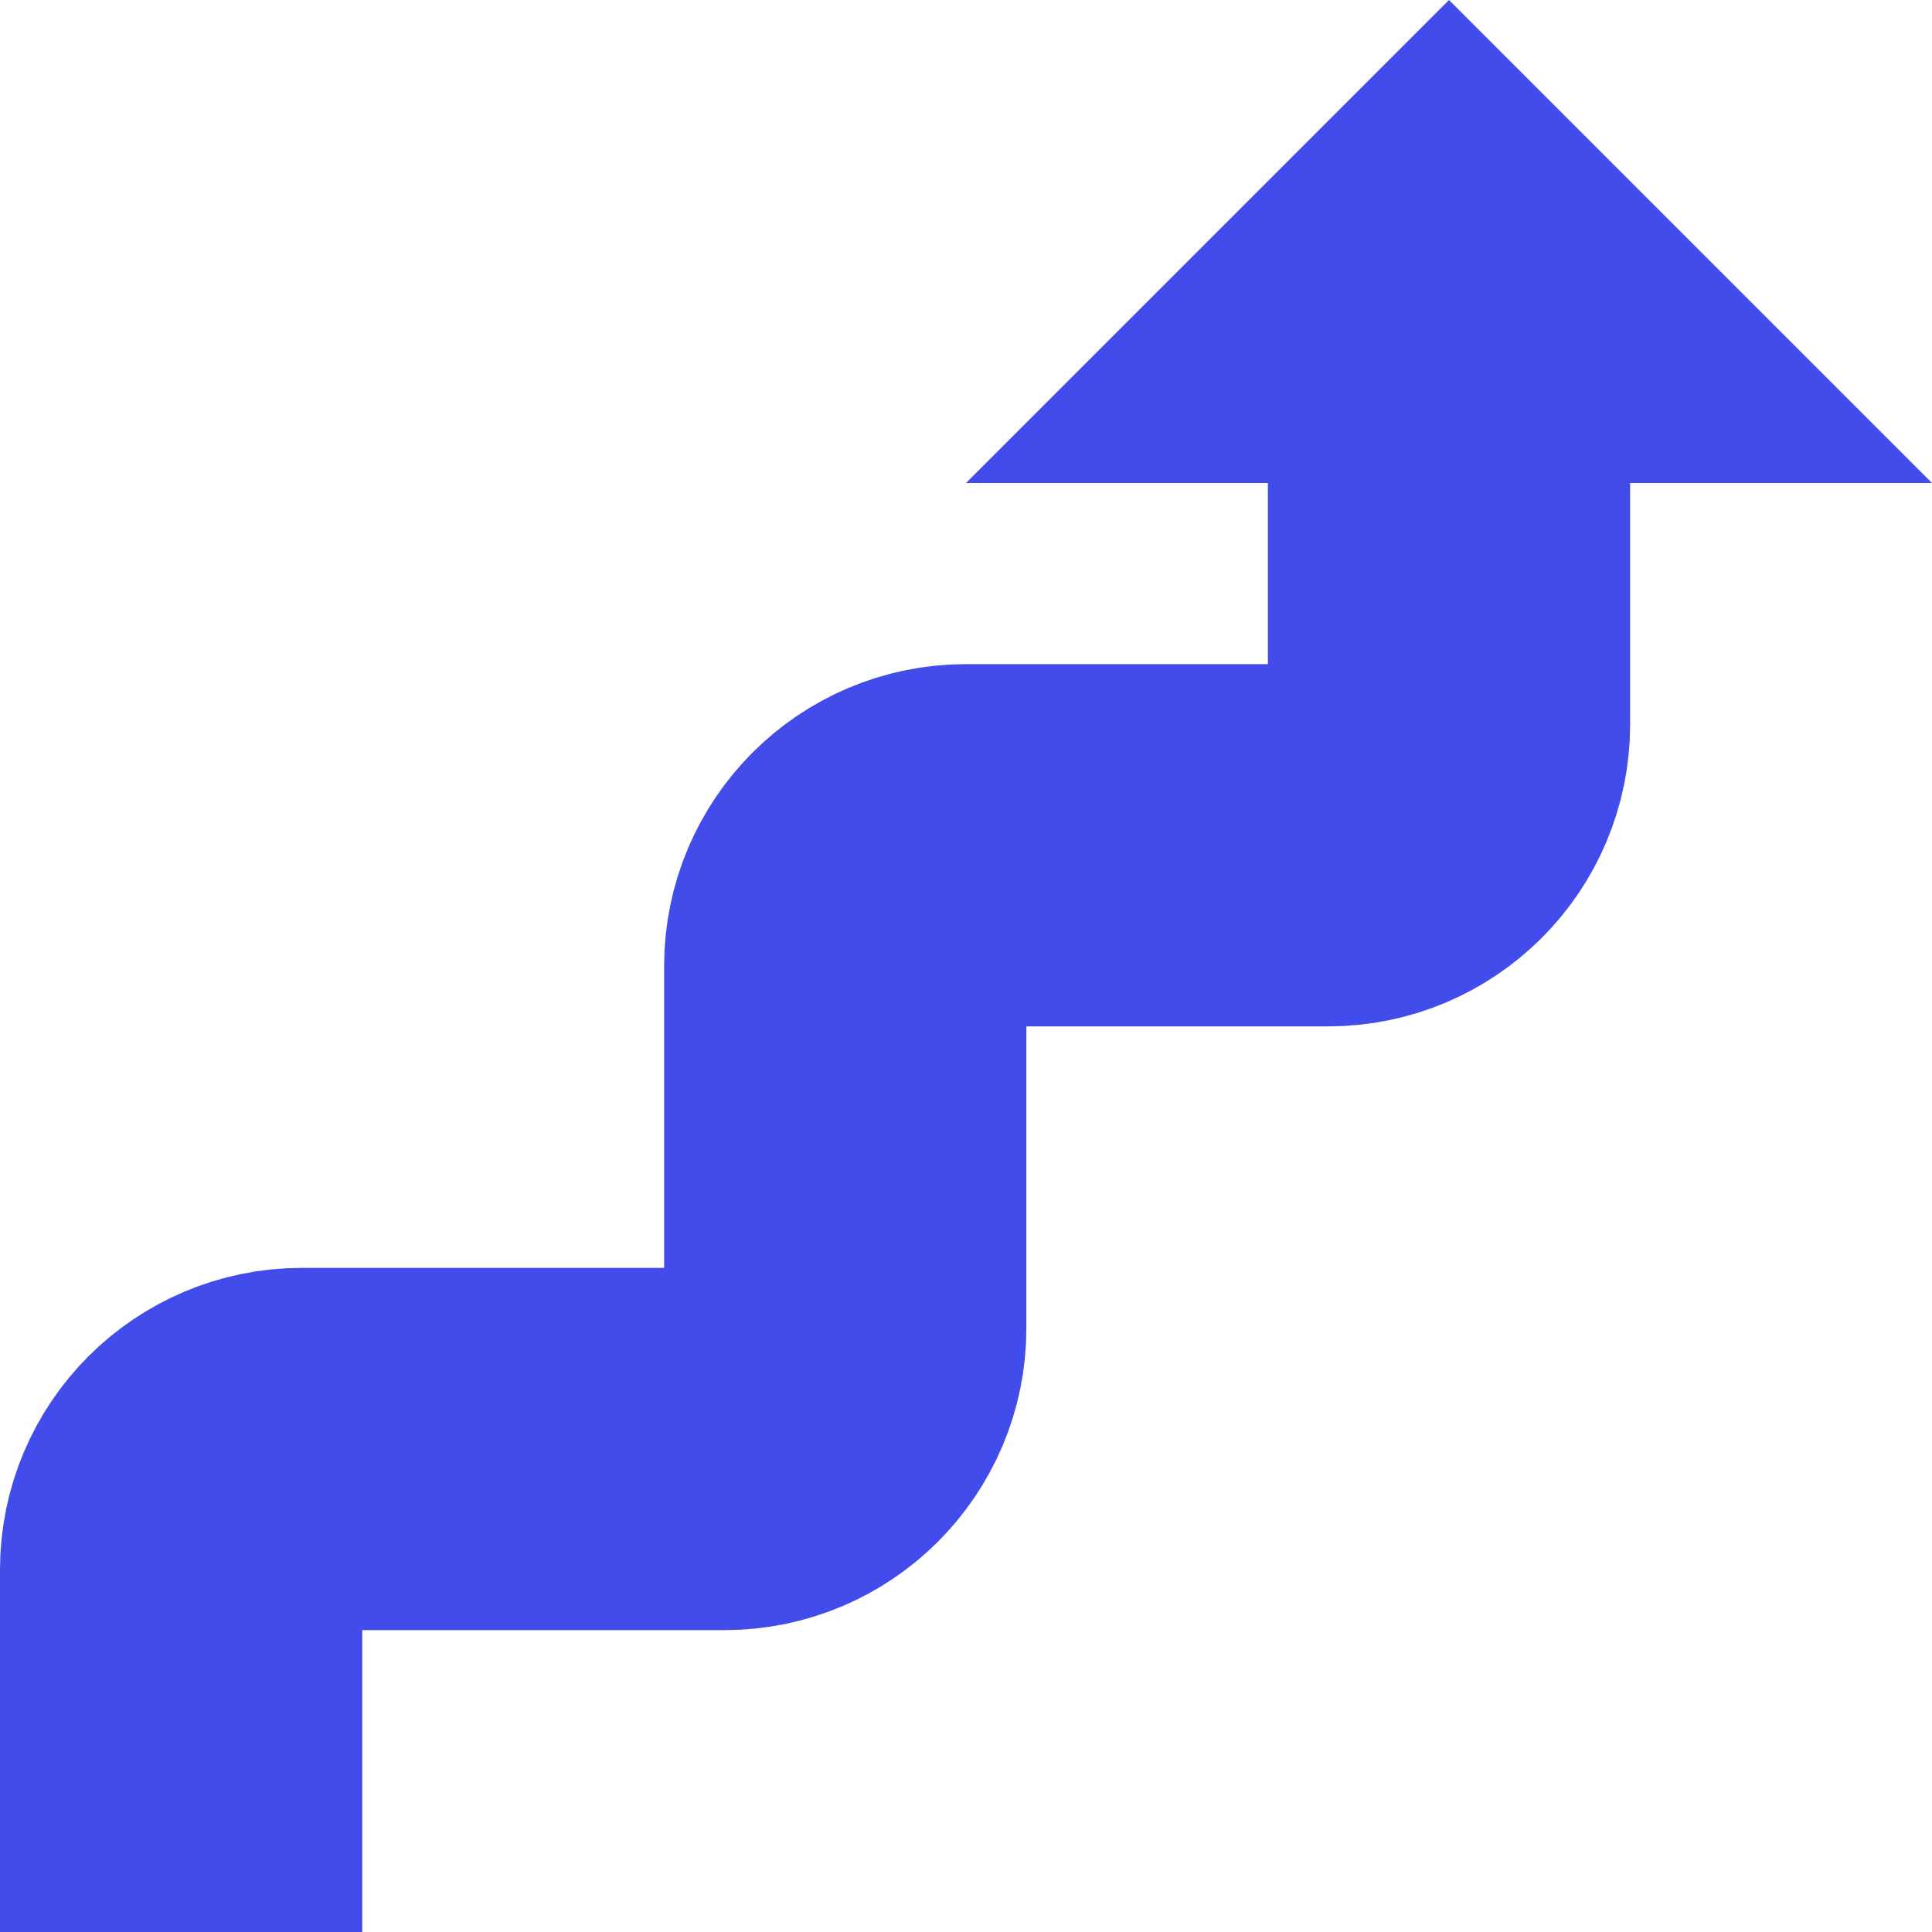 <svg width="16" height="16" viewBox="0 0 16 16" fill="none" xmlns="http://www.w3.org/2000/svg">
<g clip-path="url(#clip0_786_1007)">
<path d="M1.5 16V13C1.5 12.448 1.948 12 2.5 12H6C6.552 12 7 11.552 7 11V8C7 7.448 7.448 7 8 7H11C11.552 7 12 6.552 12 6V3" stroke="#424CEA" stroke-width="3"/>
<path d="M8 4L12 0L16 4H8Z" fill="#424CEA"/>
</g>
<defs>
<clipPath id="clip0_786_1007">
<rect width="16" height="16" fill="white"/>
</clipPath>
</defs>
</svg>
